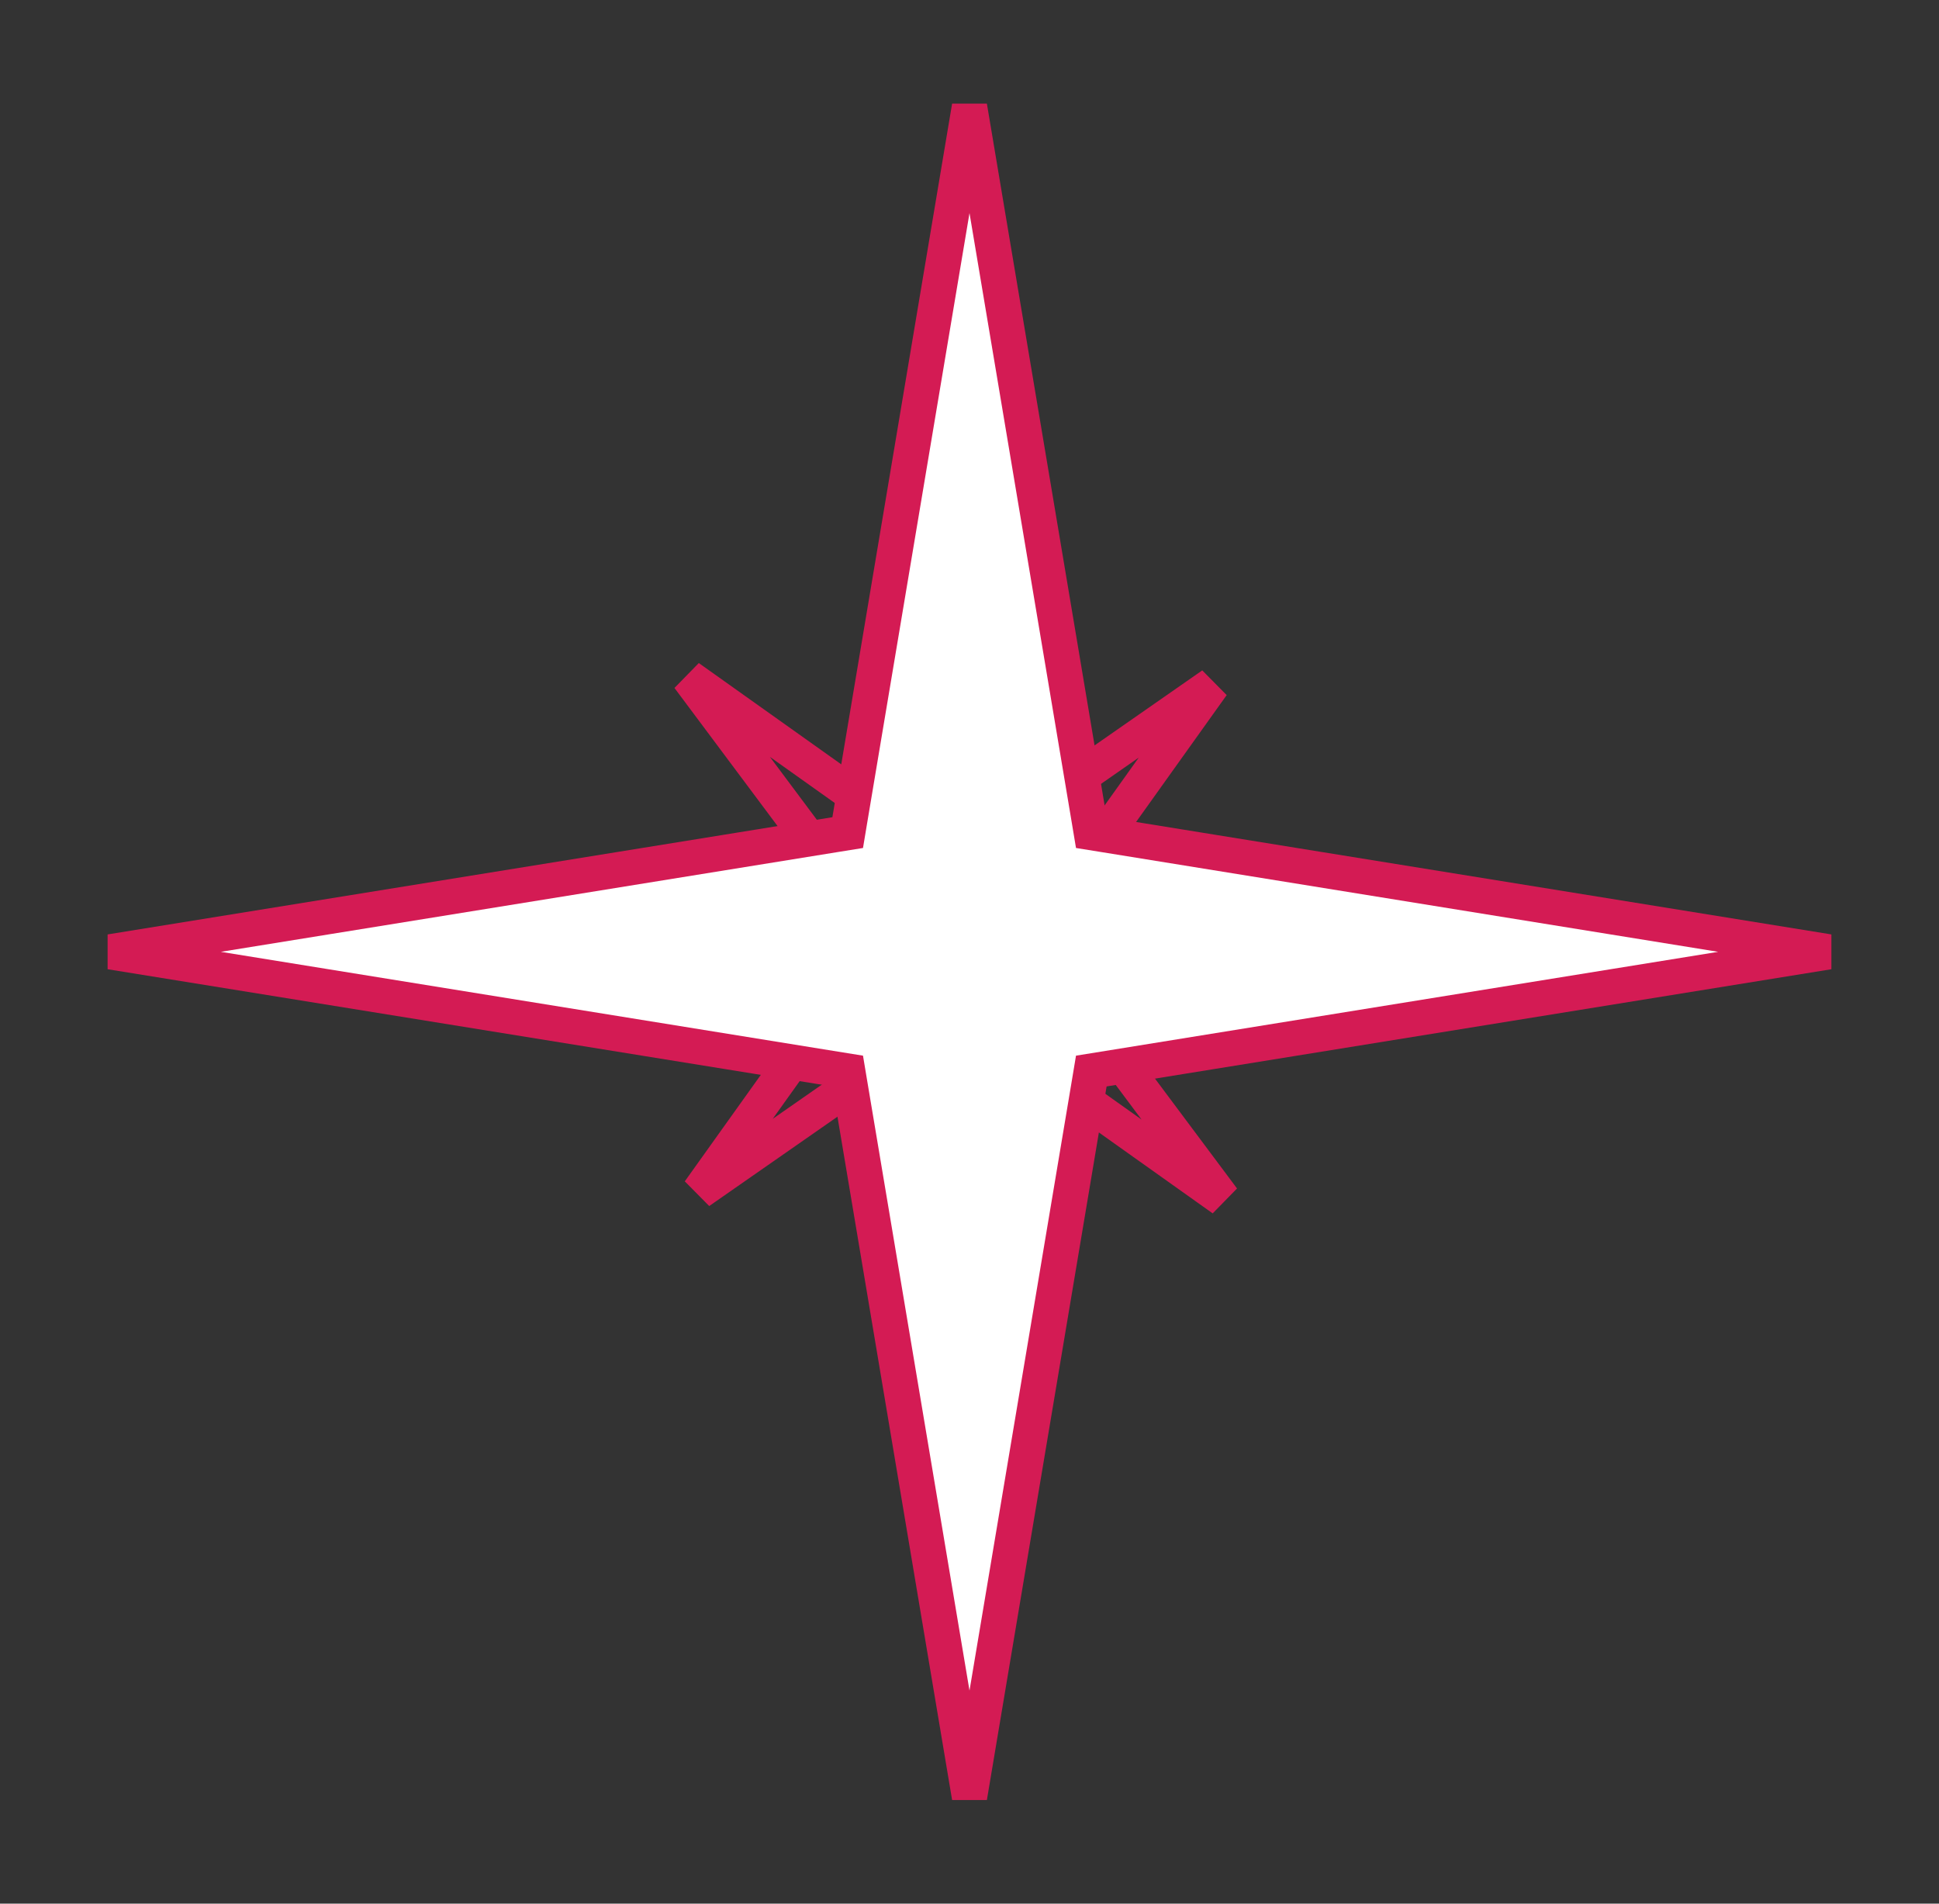 <?xml version="1.0" encoding="UTF-8"?> <svg xmlns="http://www.w3.org/2000/svg" width="55" height="54" viewBox="0 0 55 54" fill="none"><rect x="0" y="0" width="55" height="54" fill="#333333" stroke="none"/> <path d="M29.419 26.387L29.212 26.677L29.425 26.964L34.688 34.012L27.479 28.886L27.186 28.678L26.891 28.883L19.831 33.801L24.8 26.842L25.008 26.551L24.794 26.265L19.532 19.216L26.741 24.343L27.033 24.551L27.328 24.345L34.388 19.427L29.419 26.387Z" stroke="#D41B54"></path> <path d="M30.896 23.264L30.955 23.618L31.309 23.675L51.868 27L31.309 30.325L30.955 30.382L30.896 30.736L27.5 50.978L24.104 30.736L24.045 30.382L23.691 30.325L3.132 27L23.691 23.675L24.045 23.618L24.104 23.264L27.5 3.022L30.896 23.264Z" fill="white" stroke="#D41B54"></path> </svg> 